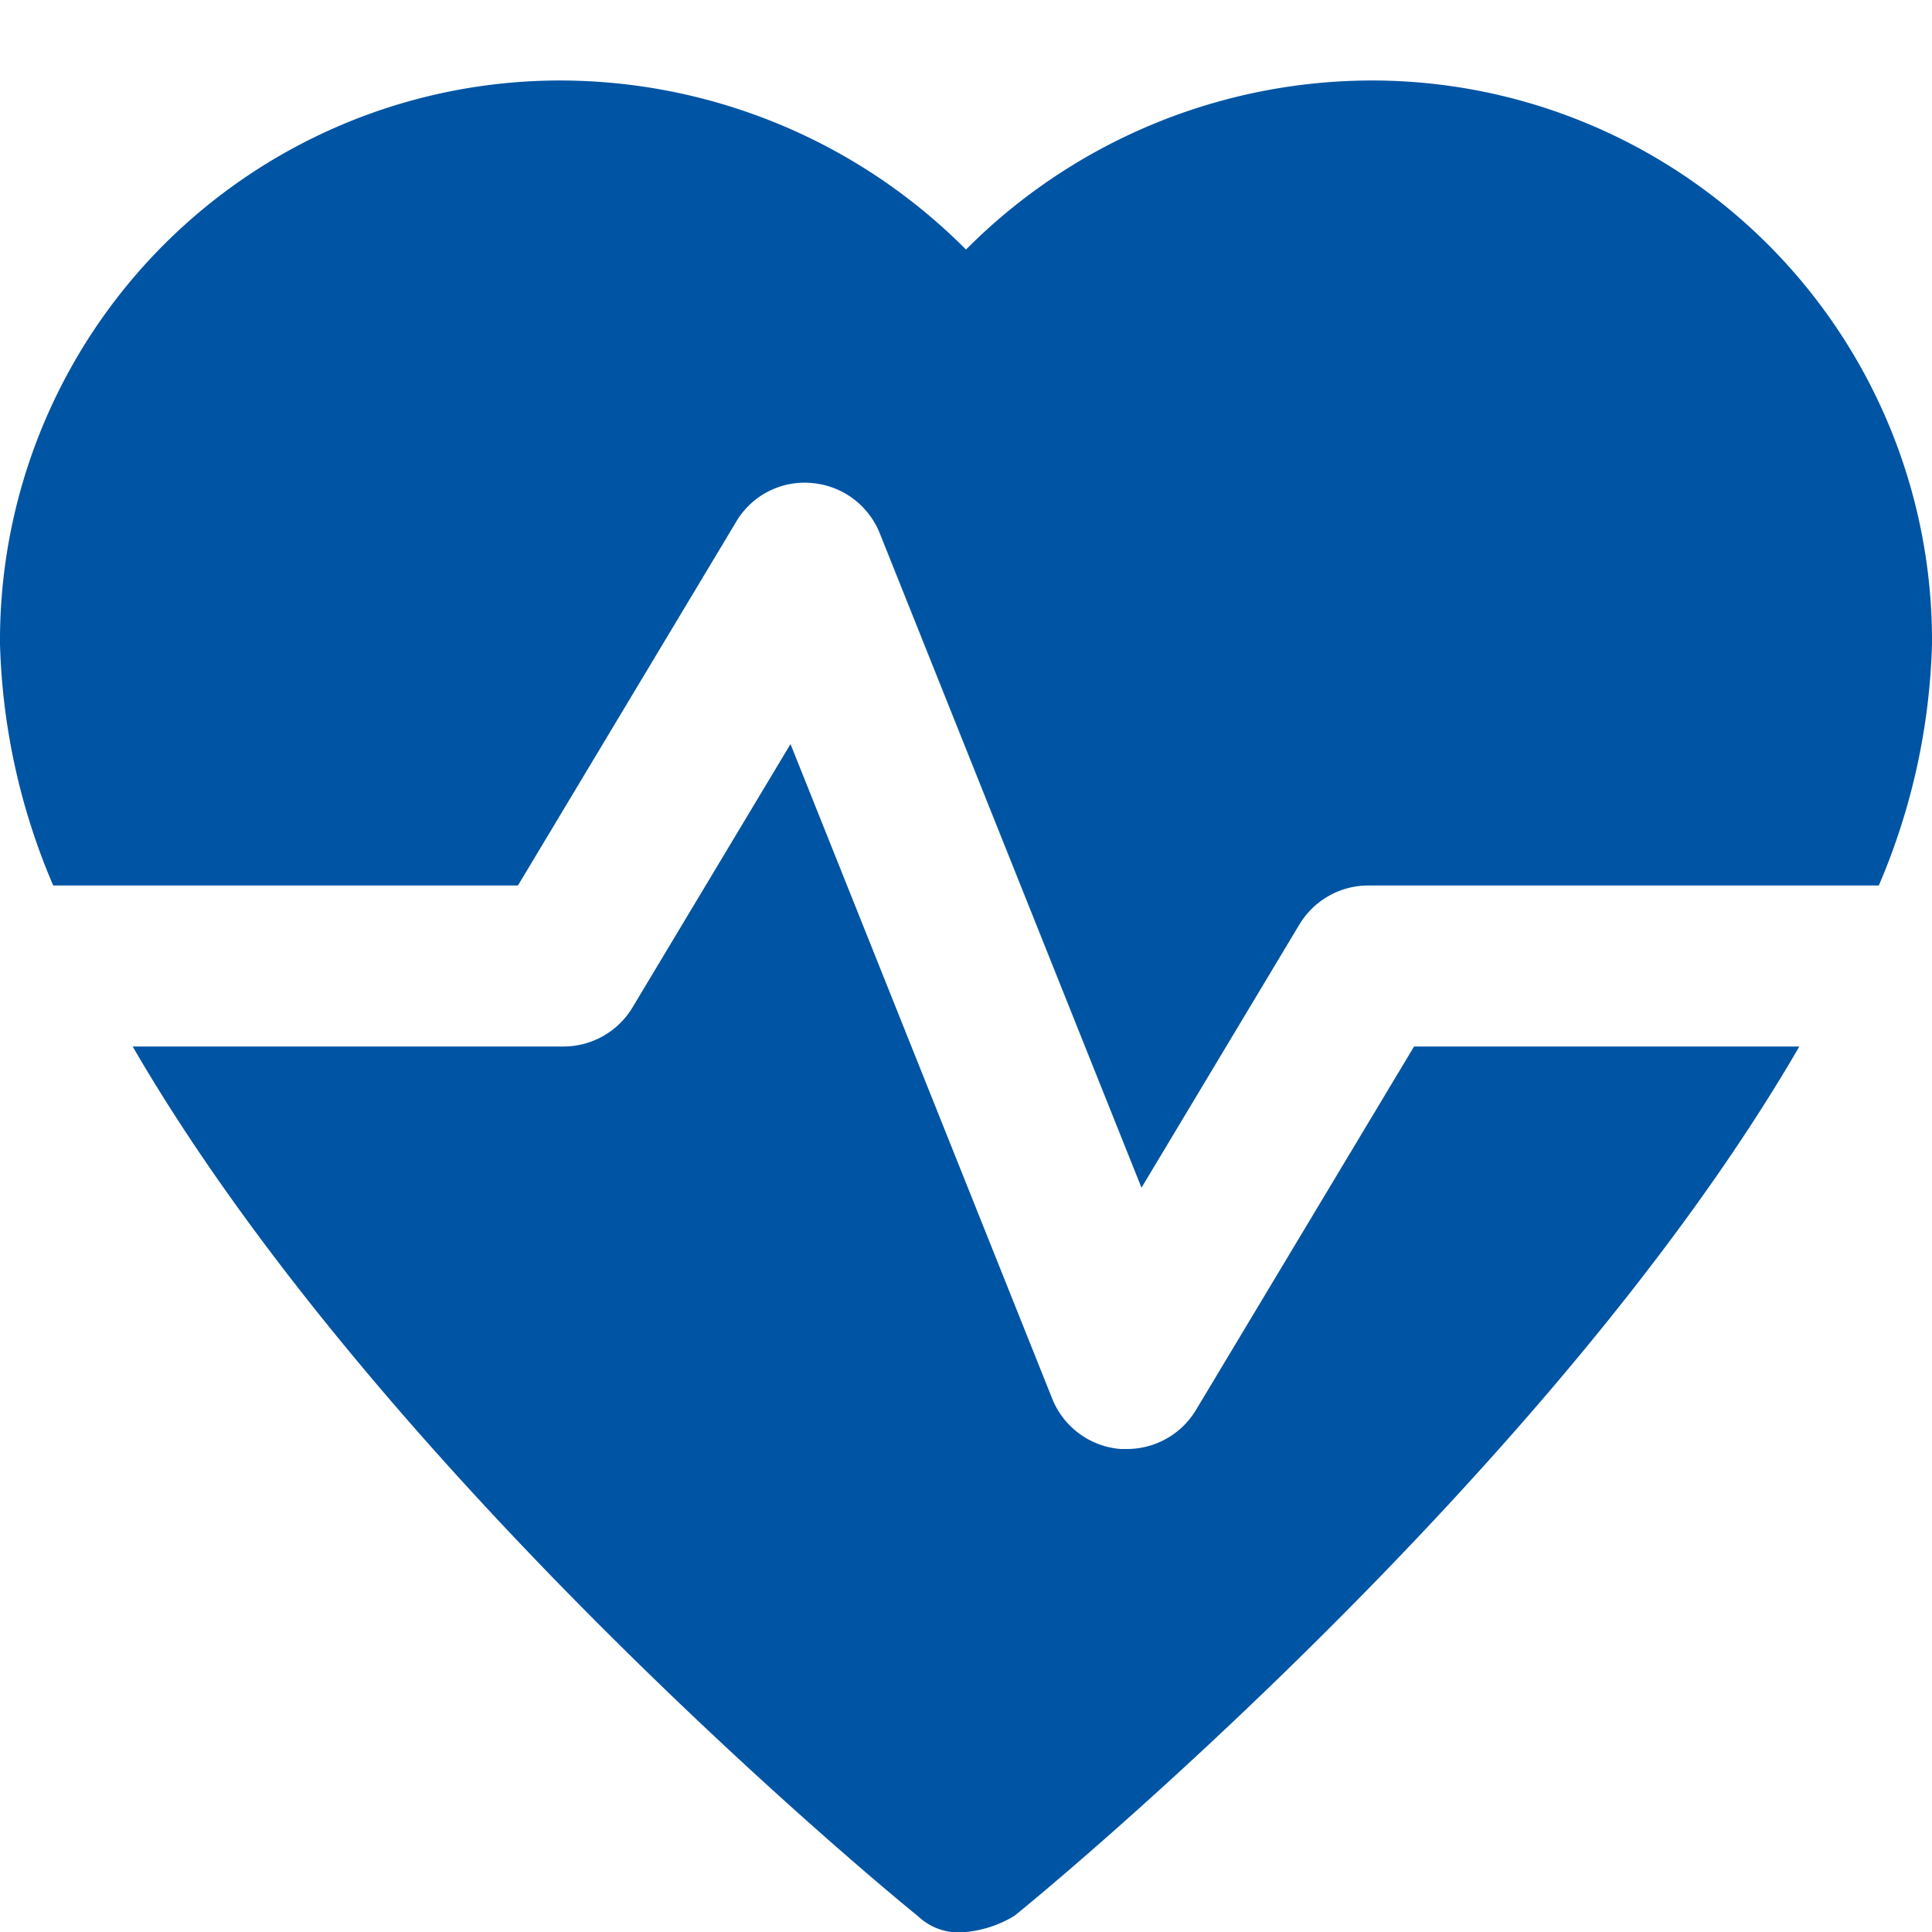 <?xml version="1.0" encoding="UTF-8"?> <svg xmlns="http://www.w3.org/2000/svg" width="24" height="24" viewBox="0 0 24 24"><g class="nc-icon-wrapper" fill="#0054a4"><path d="M6.434,11,9.143,6.485A.985.985,0,0,1,10.08,6a1,1,0,0,1,.849.625l3.251,8.129,1.963-3.272A1,1,0,0,1,17,11h6.339A8.161,8.161,0,0,0,24,8a6.957,6.957,0,0,0-7-7,7.119,7.119,0,0,0-5,2.1A7.119,7.119,0,0,0,7,1,6.957,6.957,0,0,0,0,8a8.161,8.161,0,0,0,.661,3Z" fill="#0054a4"></path><path data-color="color-2" d="M17.566,13l-2.709,4.515A1,1,0,0,1,14,18l-.08,0a1,1,0,0,1-.849-.625L9.82,9.243,7.857,12.515A1,1,0,0,1,7,13H1.648c3.065,5.289,9.374,10.5,9.752,10.8a.735.735,0,0,0,.6.2,1.421,1.421,0,0,0,.6-.2c.378-.3,6.687-5.511,9.752-10.8Z" fill="#0054a4"></path></g></svg> 
